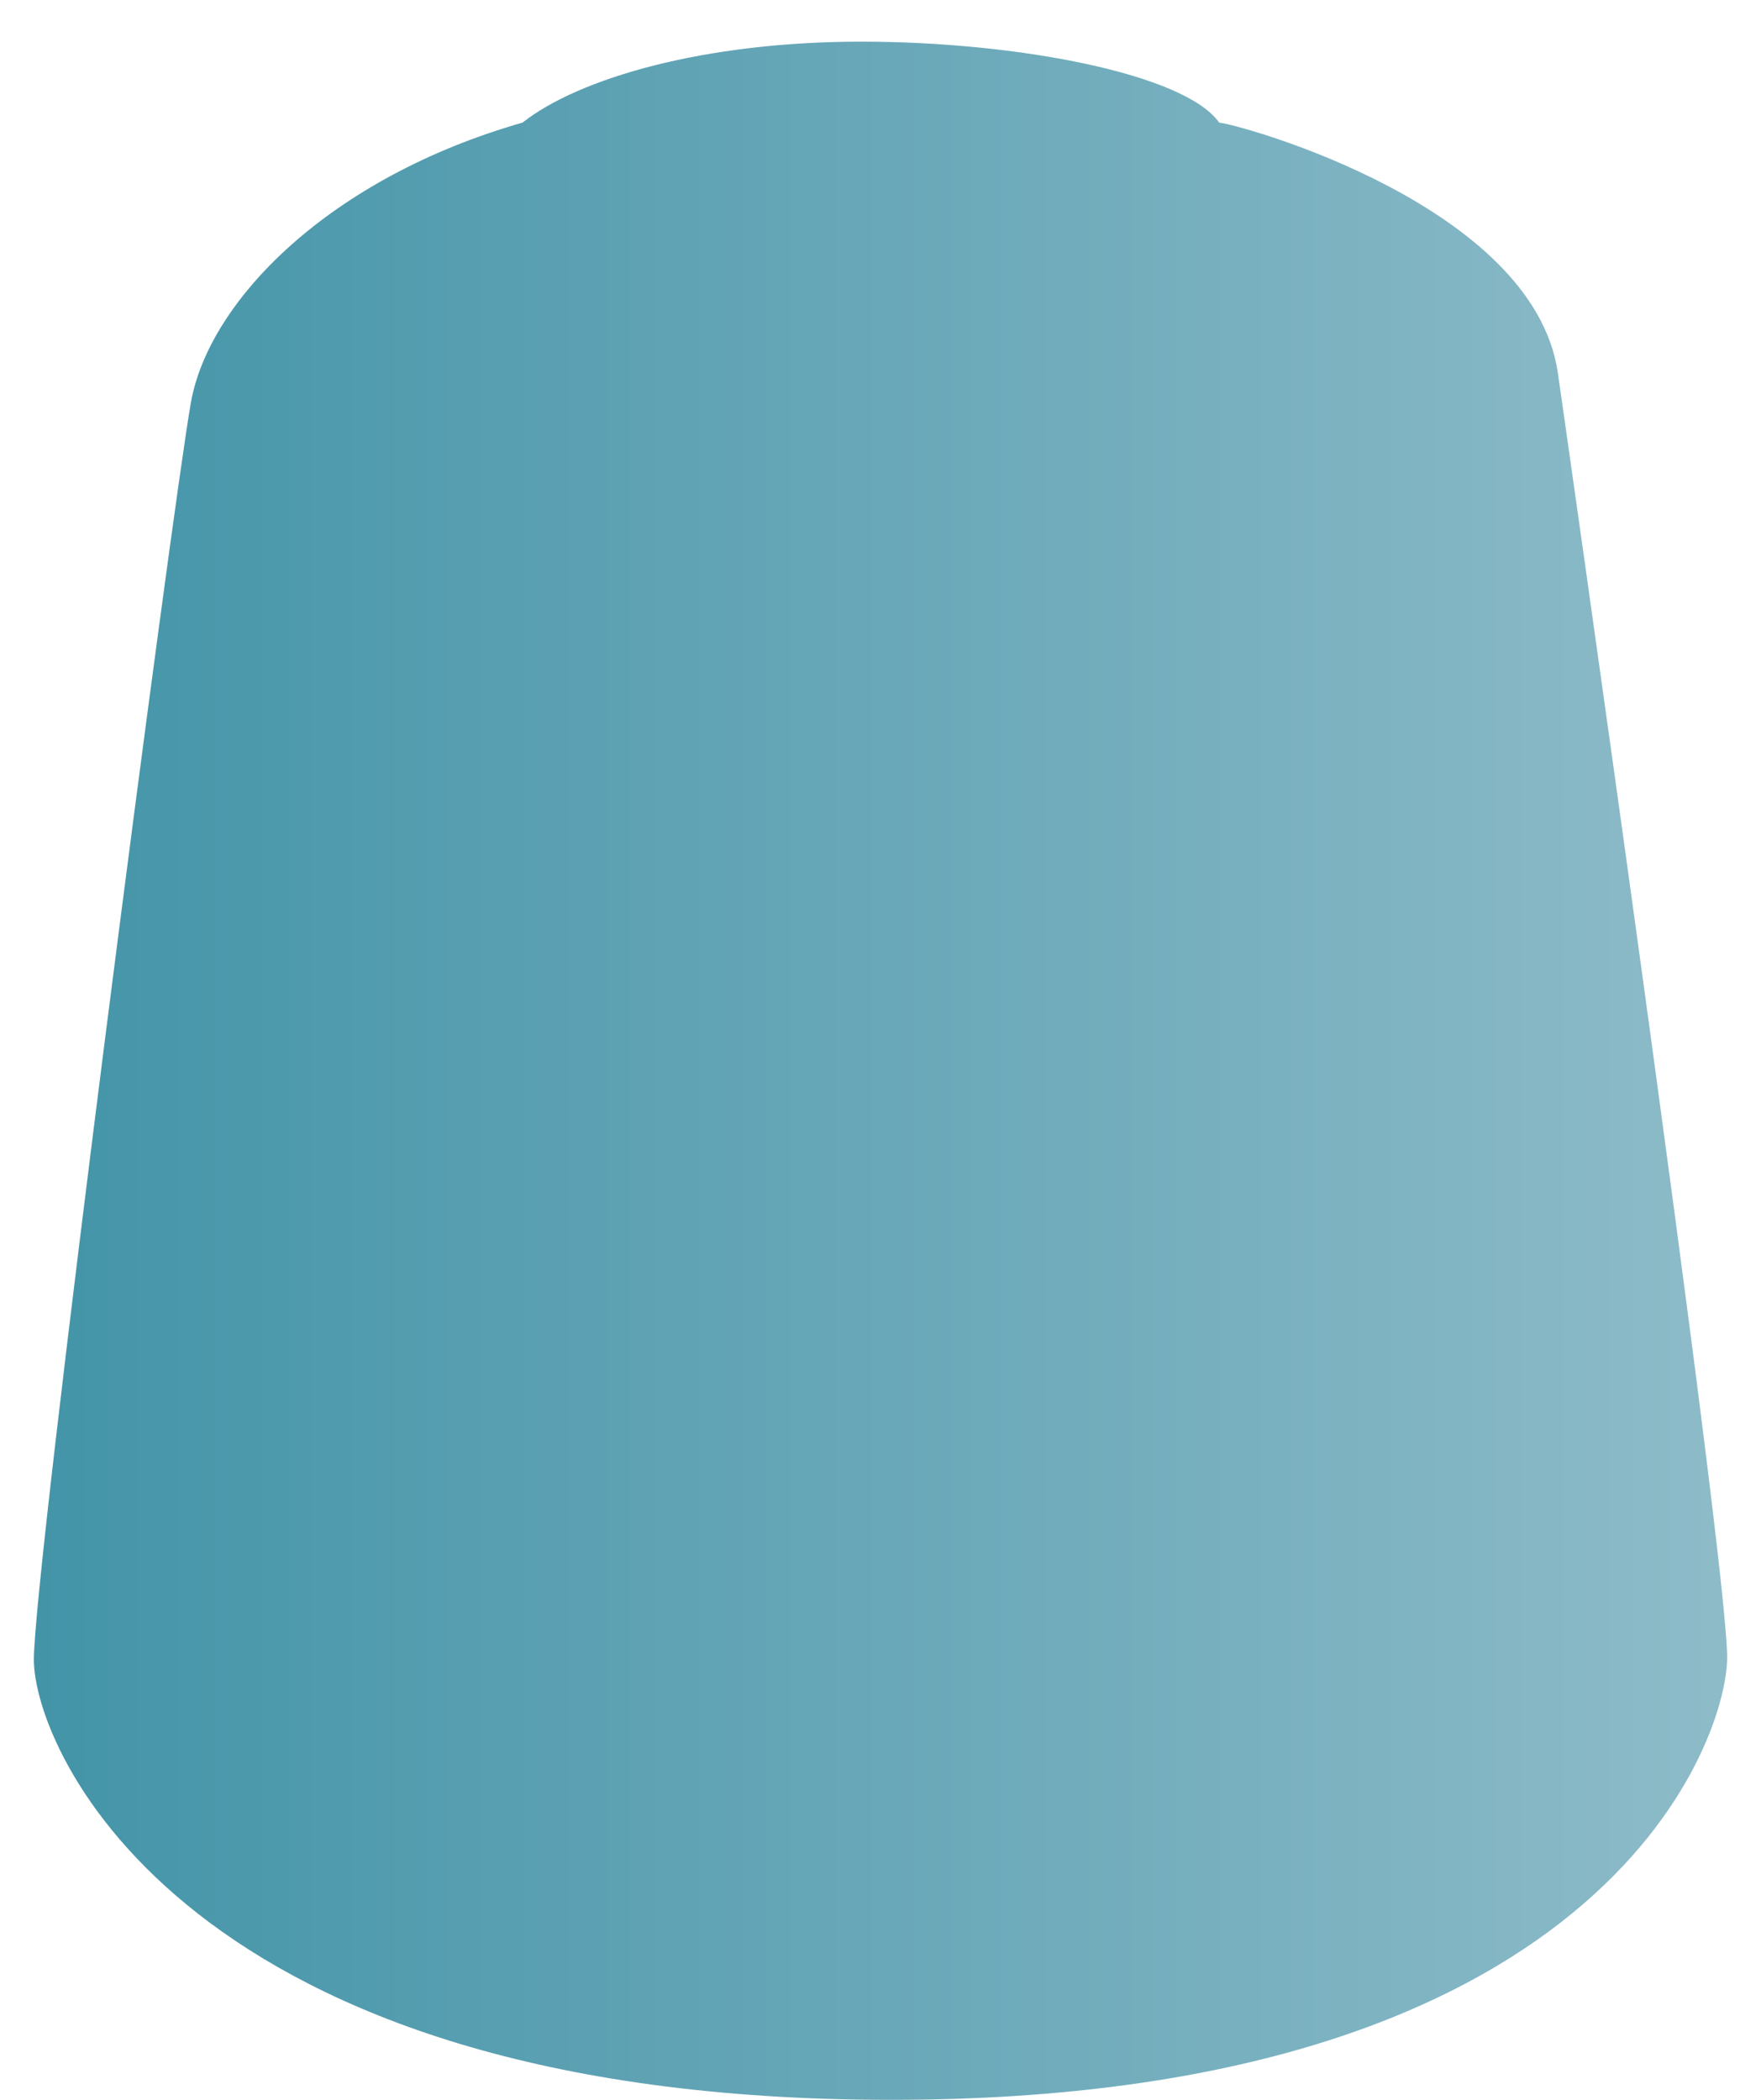 <svg id="_99189953017_shadeNulnOil" data-name="99189953017_shadeNulnOil" xmlns="http://www.w3.org/2000/svg" xmlns:xlink="http://www.w3.org/1999/xlink" viewBox="0 0 52 62"><defs><style>.cls-1{fill:none;}.cls-2{clip-path:url(#clip-path);}.cls-3{fill:url(#linear-gradient);}</style><clipPath id="clip-path"><path class="cls-1" d="M36,3.62c-1-1.43-5.93-2.39-10.57-2.39s-8.34,1.08-10,2.39C9.73,5.25,6.18,8.87,5.64,11.87S1,46.31,1,49,5.5,62,26.31,62,50.93,51.63,51,49s-5-38-5-38C45.27,6.07,36.67,3.69,36,3.62Z"/></clipPath><linearGradient id="linear-gradient" x1="-674.82" y1="-479.58" x2="-675.82" y2="-479.58" gradientTransform="matrix(52, 0, 0, -62, 35143.77, -29702.87)" gradientUnits="userSpaceOnUse"><stop offset="0" stop-color="#91bdca"/><stop offset="1" stop-color="#4394a8"/></linearGradient></defs><g class="cls-2"><rect class="cls-3" x="1" y="0.31" width="52" height="62"/></g></svg>
